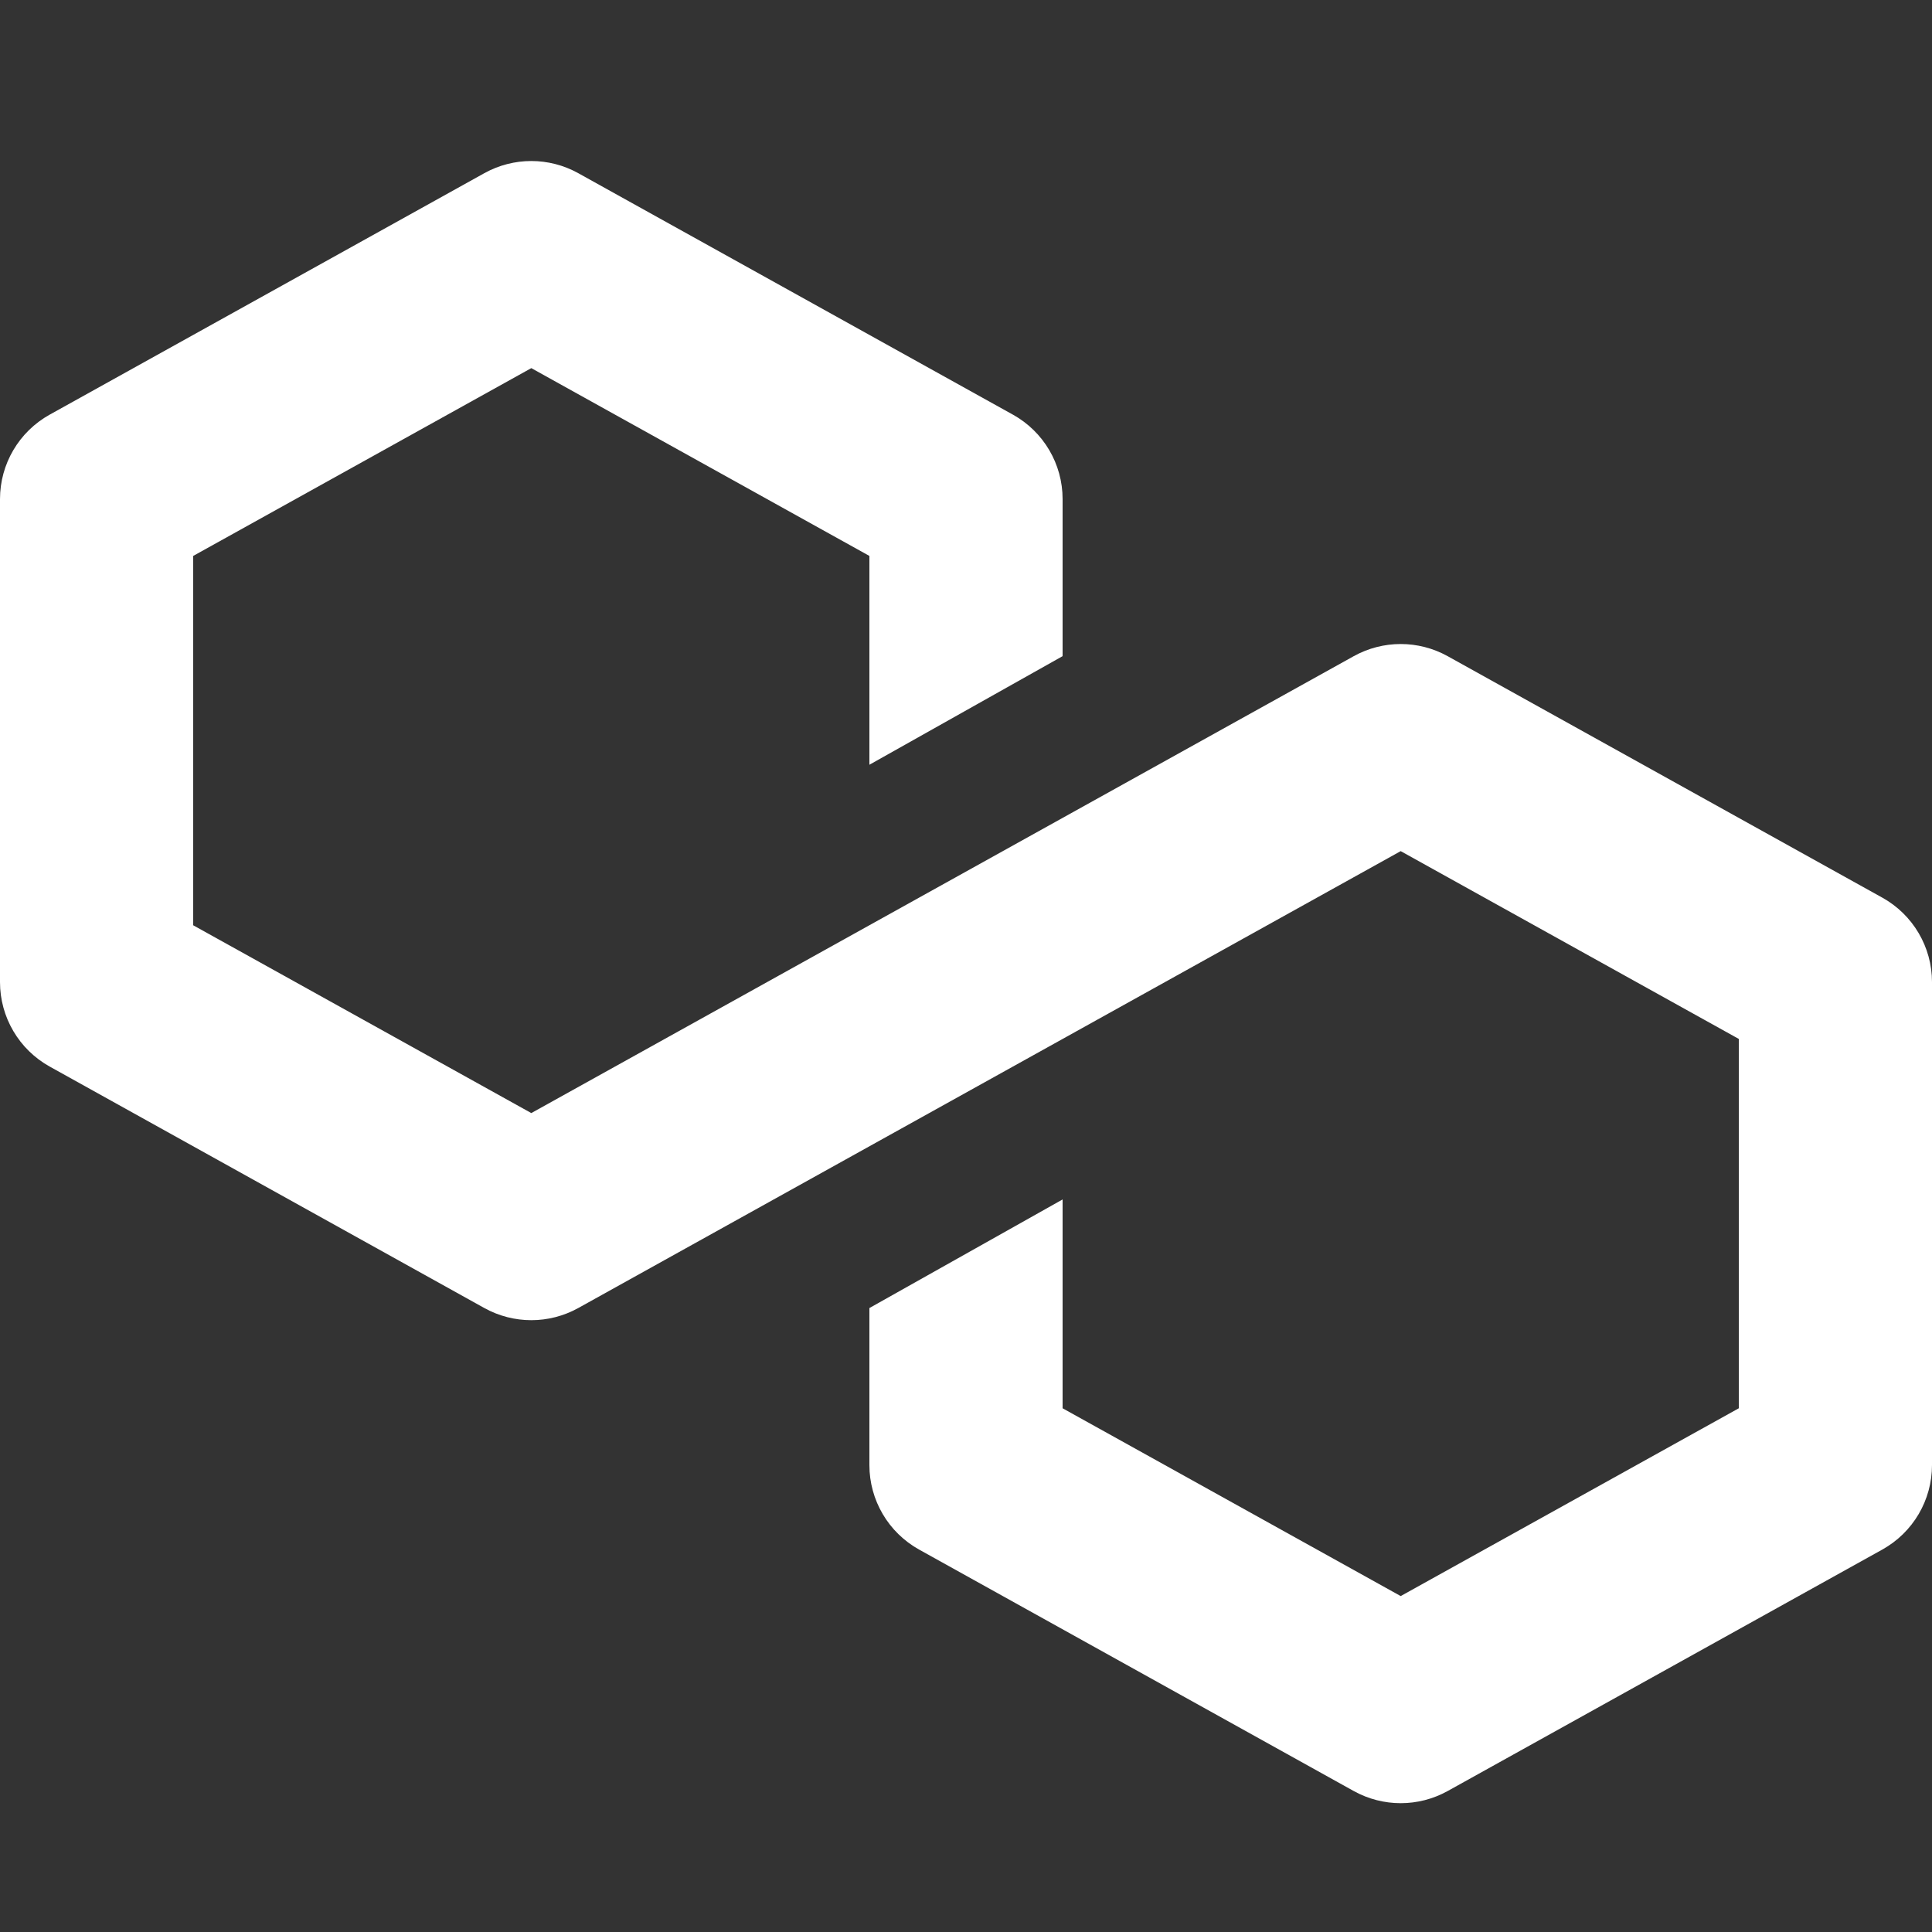 <svg width="24" height="24" viewBox="0 0 24 24" fill="none" xmlns="http://www.w3.org/2000/svg">
<rect x="0" y="0" width="24" height="24" fill="#333333" stroke="none"/>
<path fill-rule="evenodd" clip-rule="evenodd" d="M6.017 2.151C6.38 1.95 6.82 1.95 7.183 2.151L12.583 5.151C12.964 5.363 13.2 5.764 13.2 6.2V8.151L10.8 9.5V6.906L6.6 4.573L2.4 6.906V11.494L6.6 13.827L16.817 8.151C17.18 7.95 17.62 7.95 17.983 8.151L23.383 11.151C23.764 11.363 24 11.764 24 12.2V18.2C24 18.636 23.764 19.037 23.383 19.249L17.983 22.249C17.62 22.45 17.18 22.45 16.817 22.249L11.417 19.249C11.036 19.037 10.8 18.636 10.8 18.2V16.249L13.2 14.9V17.494L17.4 19.827L21.6 17.494V12.906L17.4 10.573L7.183 16.249C6.82 16.45 6.38 16.45 6.017 16.249L0.617 13.249C0.236 13.037 0 12.636 0 12.2V6.2C0 5.764 0.236 5.363 0.617 5.151L6.017 2.151Z" fill="white"/>
</svg>
